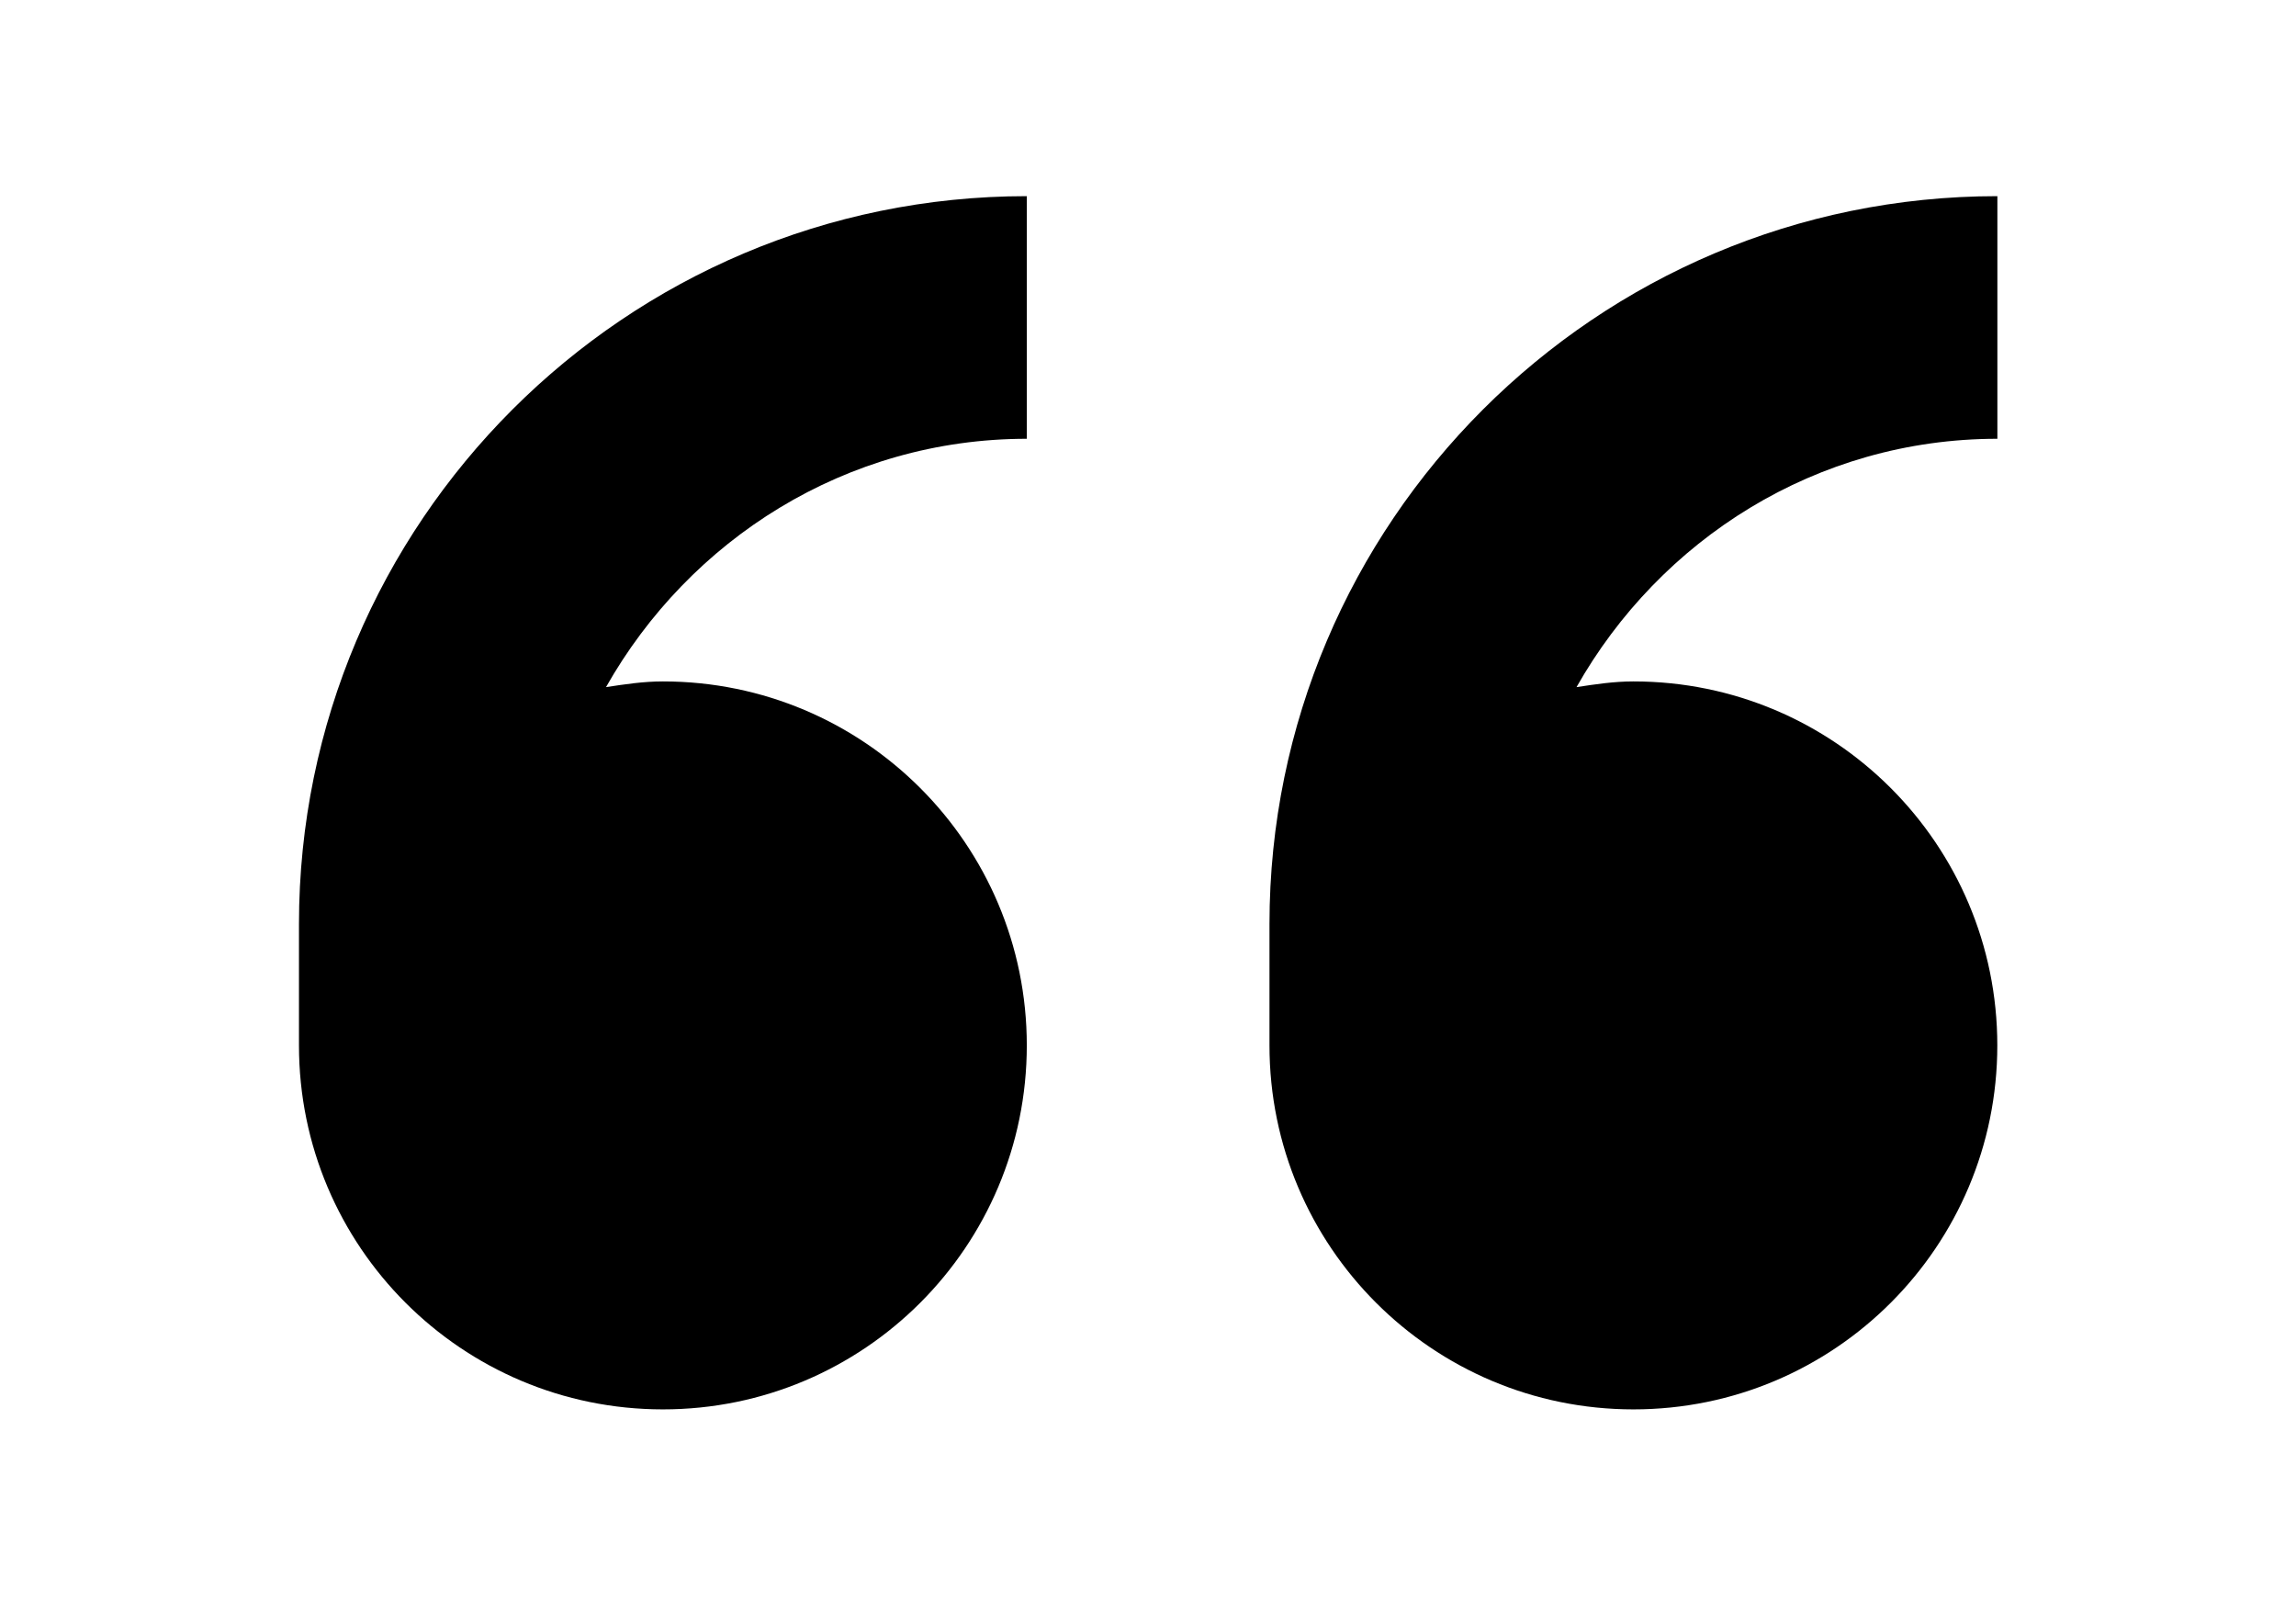 <svg width="33" height="23" viewBox="0 0 33 23" fill="none" xmlns="http://www.w3.org/2000/svg">
<g clip-path="url(#clip0_3599_34902)">
<path d="M23.477 20.255C26.366 20.255 28.707 17.913 28.707 15.024C28.707 12.135 26.366 9.793 23.477 9.793C23.196 9.793 22.927 9.834 22.659 9.875C23.857 7.757 26.104 6.306 28.708 6.306V2.819C22.938 2.819 18.246 7.511 18.246 13.281V15.024C18.246 17.913 20.588 20.255 23.477 20.255L23.477 20.255Z" fill="black"/>
<path d="M9.528 20.255C12.417 20.255 14.758 17.913 14.758 15.024C14.758 12.135 12.417 9.793 9.528 9.793C9.247 9.793 8.978 9.834 8.71 9.875C9.908 7.757 12.155 6.306 14.758 6.306V2.819C8.989 2.819 4.297 7.511 4.297 13.281V15.024C4.297 17.913 6.639 20.255 9.528 20.255L9.528 20.255Z" fill="black"/>
</g>
<defs>
<clipPath id="clip0_3599_34902">
<rect width="32" height="22.154" fill="white" transform="translate(0.5 0.329)"/>
</clipPath>
</defs>
</svg>
